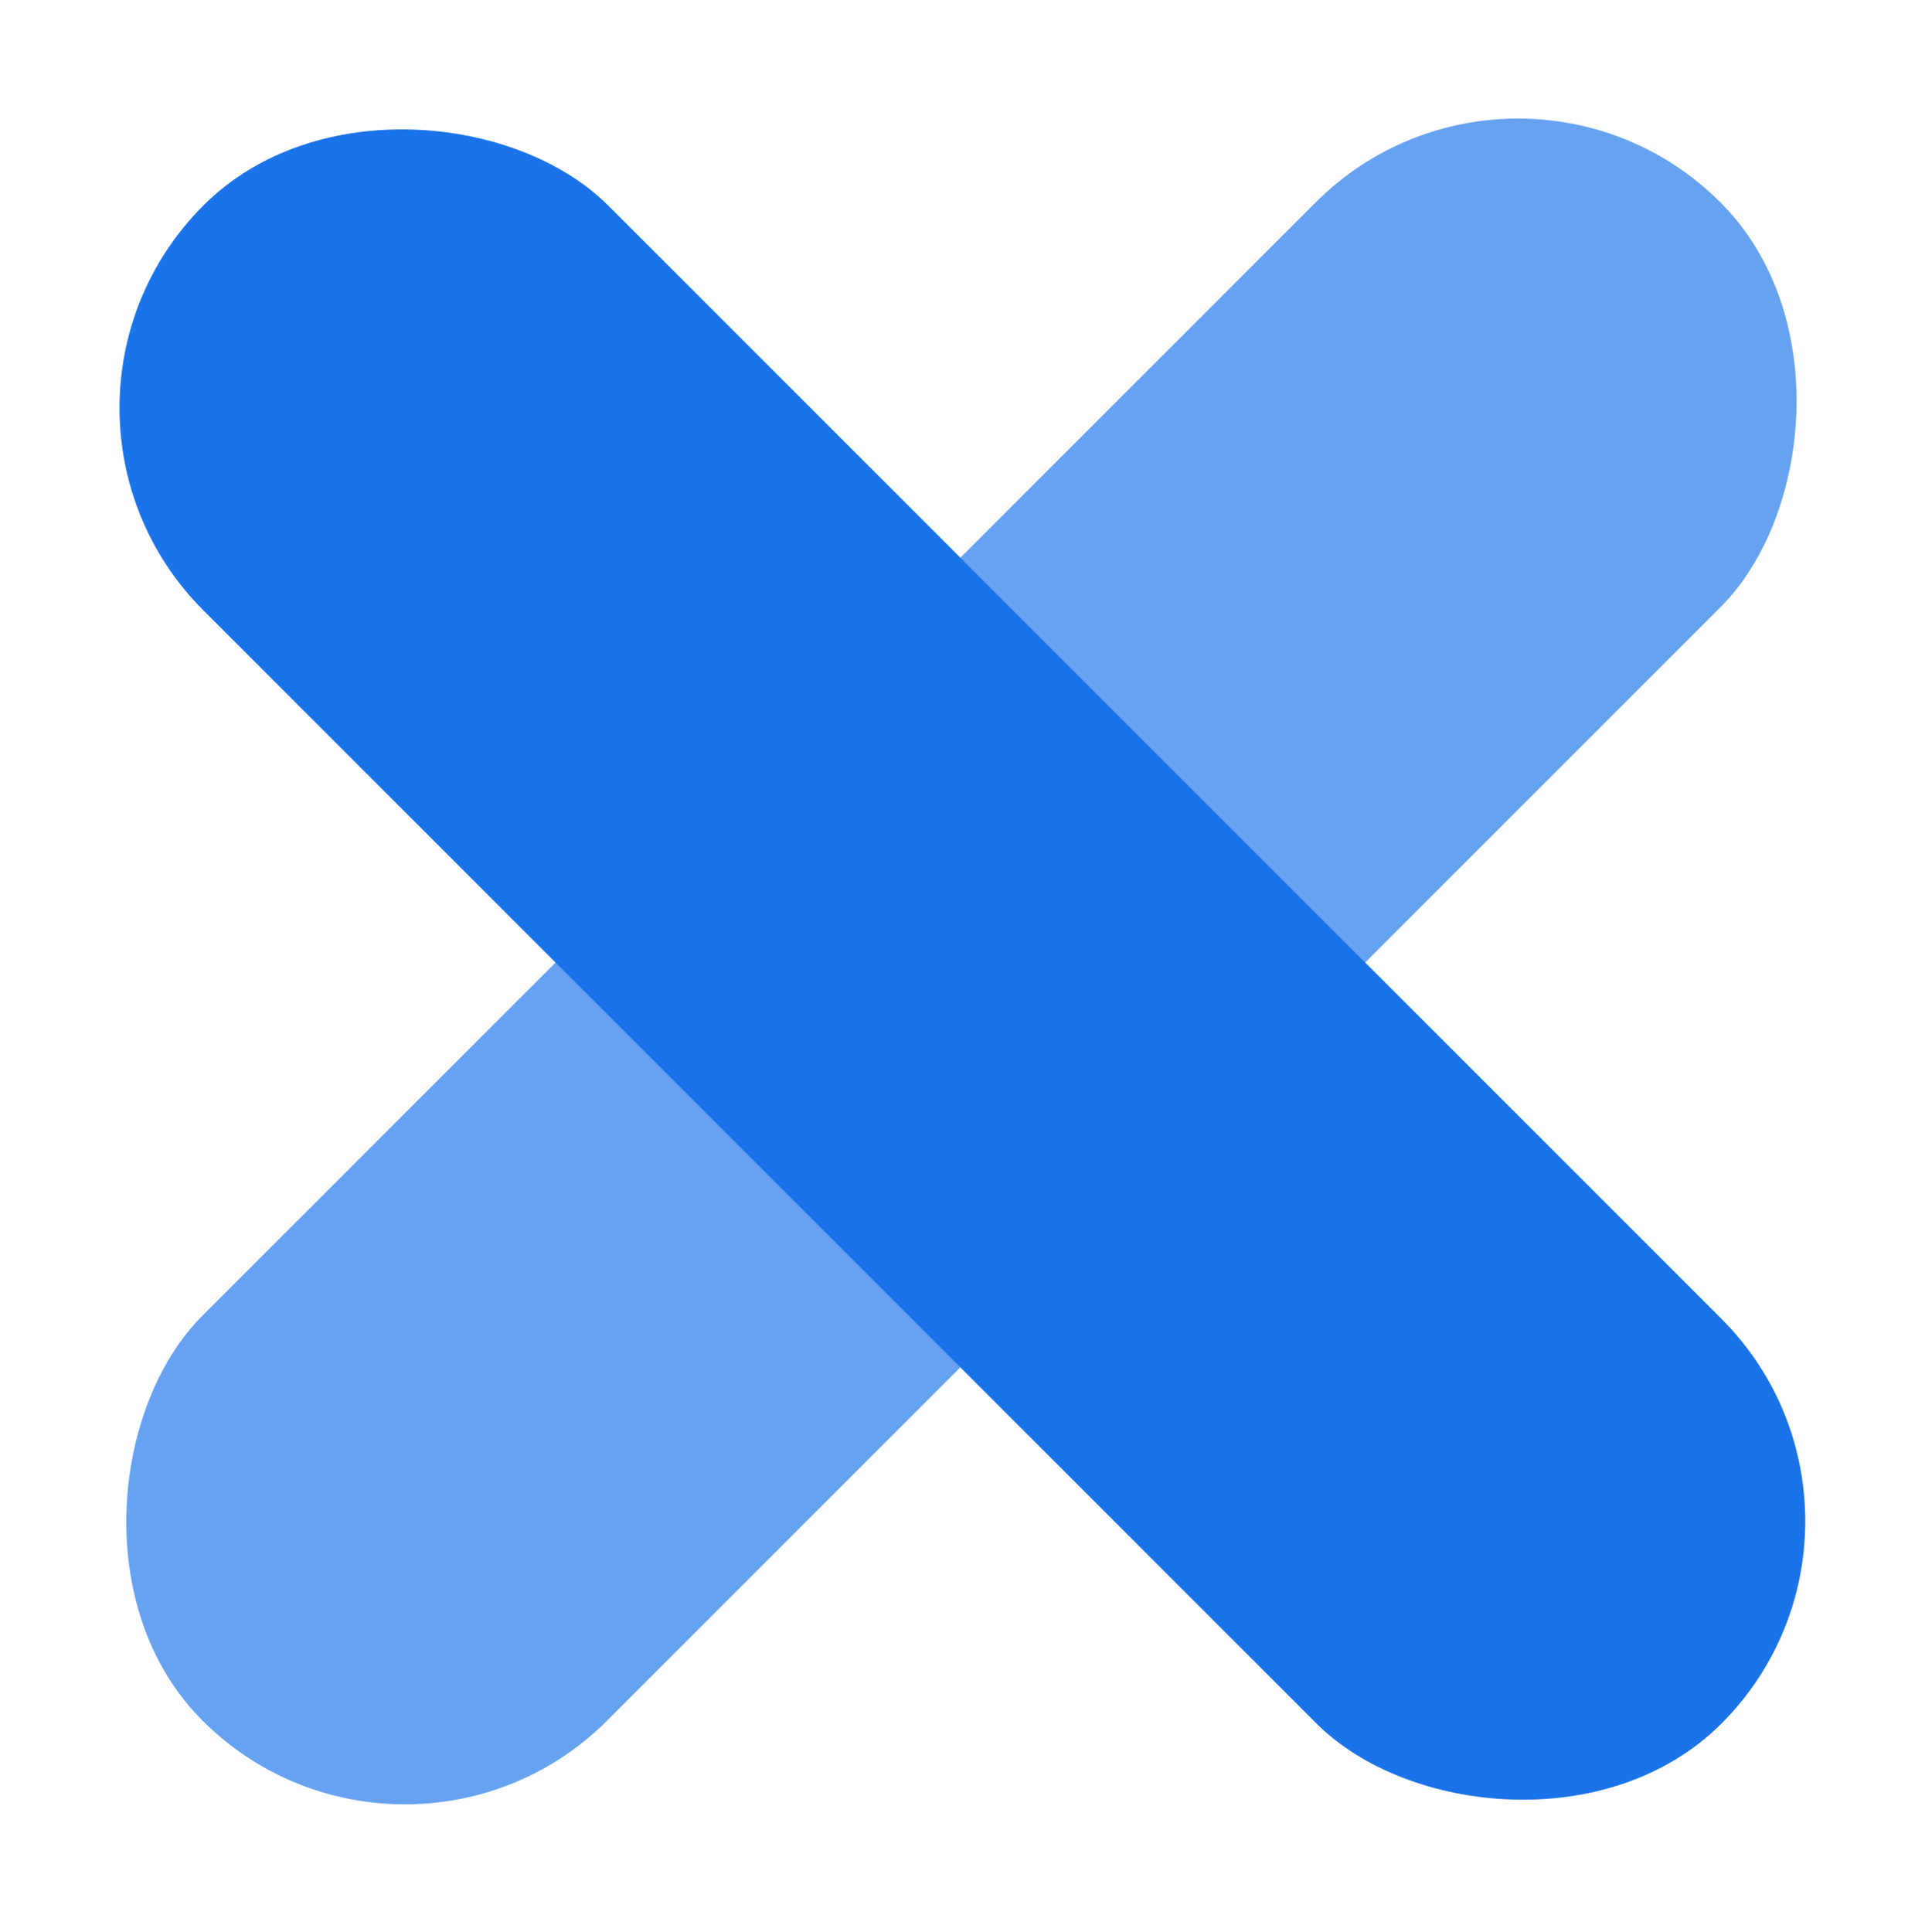 <svg width="269" height="270" viewBox="0 0 269 270" fill="none" xmlns="http://www.w3.org/2000/svg">
<rect x="212.133" y="0" width="80" height="300" rx="40" transform="rotate(45 212.133 0)" fill="#66A2F0"/>
<rect x="0.133" y="57.001" width="80" height="300" rx="40" transform="rotate(-45 0.133 57.001)" fill="#1A73E8"/>
</svg>
